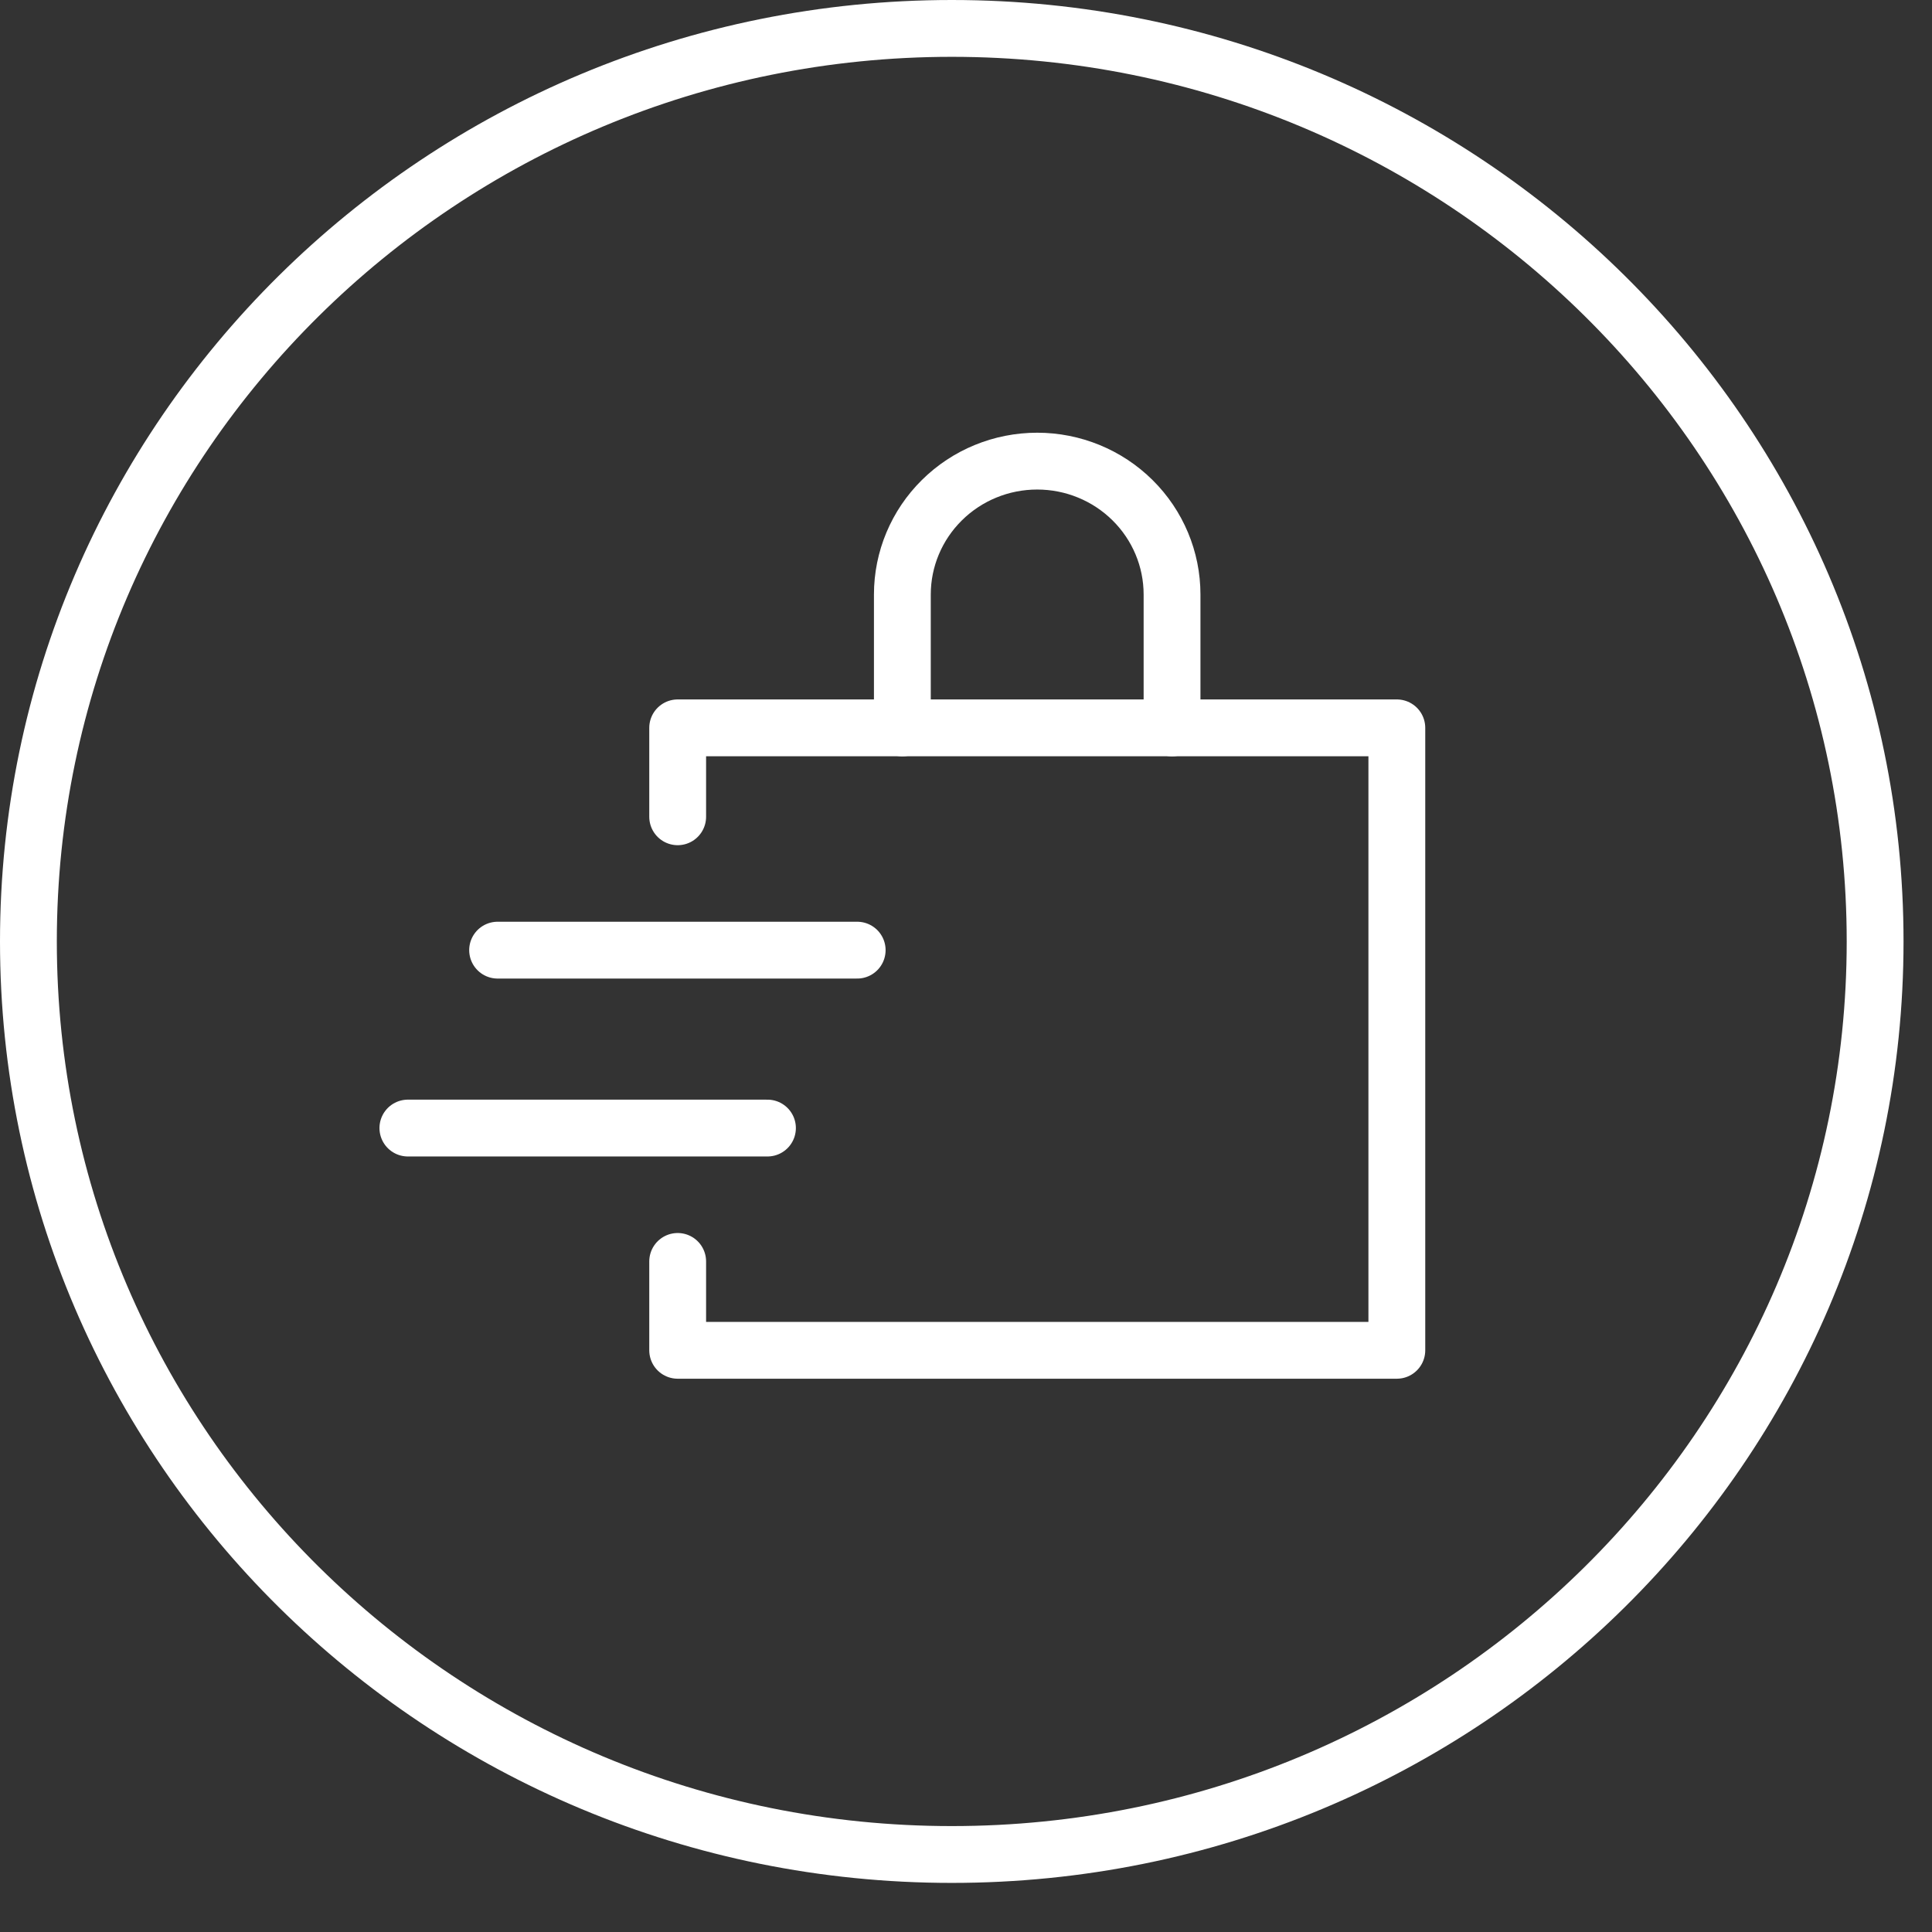 <svg width="34" height="34" viewBox="0 0 34 34" fill="none" xmlns="http://www.w3.org/2000/svg">
<rect x="0" y="0" width="34" height="34" fill="#333333" stroke="none"/>
<path d="M32.999 16.568C32.999 25.437 25.729 32.636 16.75 32.636C7.77 32.636 0.5 25.437 0.5 16.568C0.5 7.699 7.77 0.5 16.75 0.5C25.729 0.5 32.999 7.699 32.999 16.568Z" stroke="white"/>
<path d="M11.926 14.374V12.809H24.582V23.763H11.926V22.199" stroke="white" stroke-miterlimit="10" stroke-linecap="round" stroke-linejoin="round"/>
<path d="M7.178 19.852H13.506" stroke="white" stroke-miterlimit="10" stroke-linecap="round" stroke-linejoin="round"/>
<path d="M8.757 16.721H15.085" stroke="white" stroke-miterlimit="10" stroke-linecap="round" stroke-linejoin="round"/>
<path d="M15.88 12.81V10.462C15.88 9.84 16.13 9.243 16.575 8.803C17.02 8.362 17.623 8.115 18.253 8.115V8.115C18.882 8.115 19.486 8.362 19.931 8.803C20.376 9.243 20.626 9.84 20.626 10.462V12.81" stroke="white" stroke-miterlimit="10" stroke-linecap="round" stroke-linejoin="round"/>
</svg>
